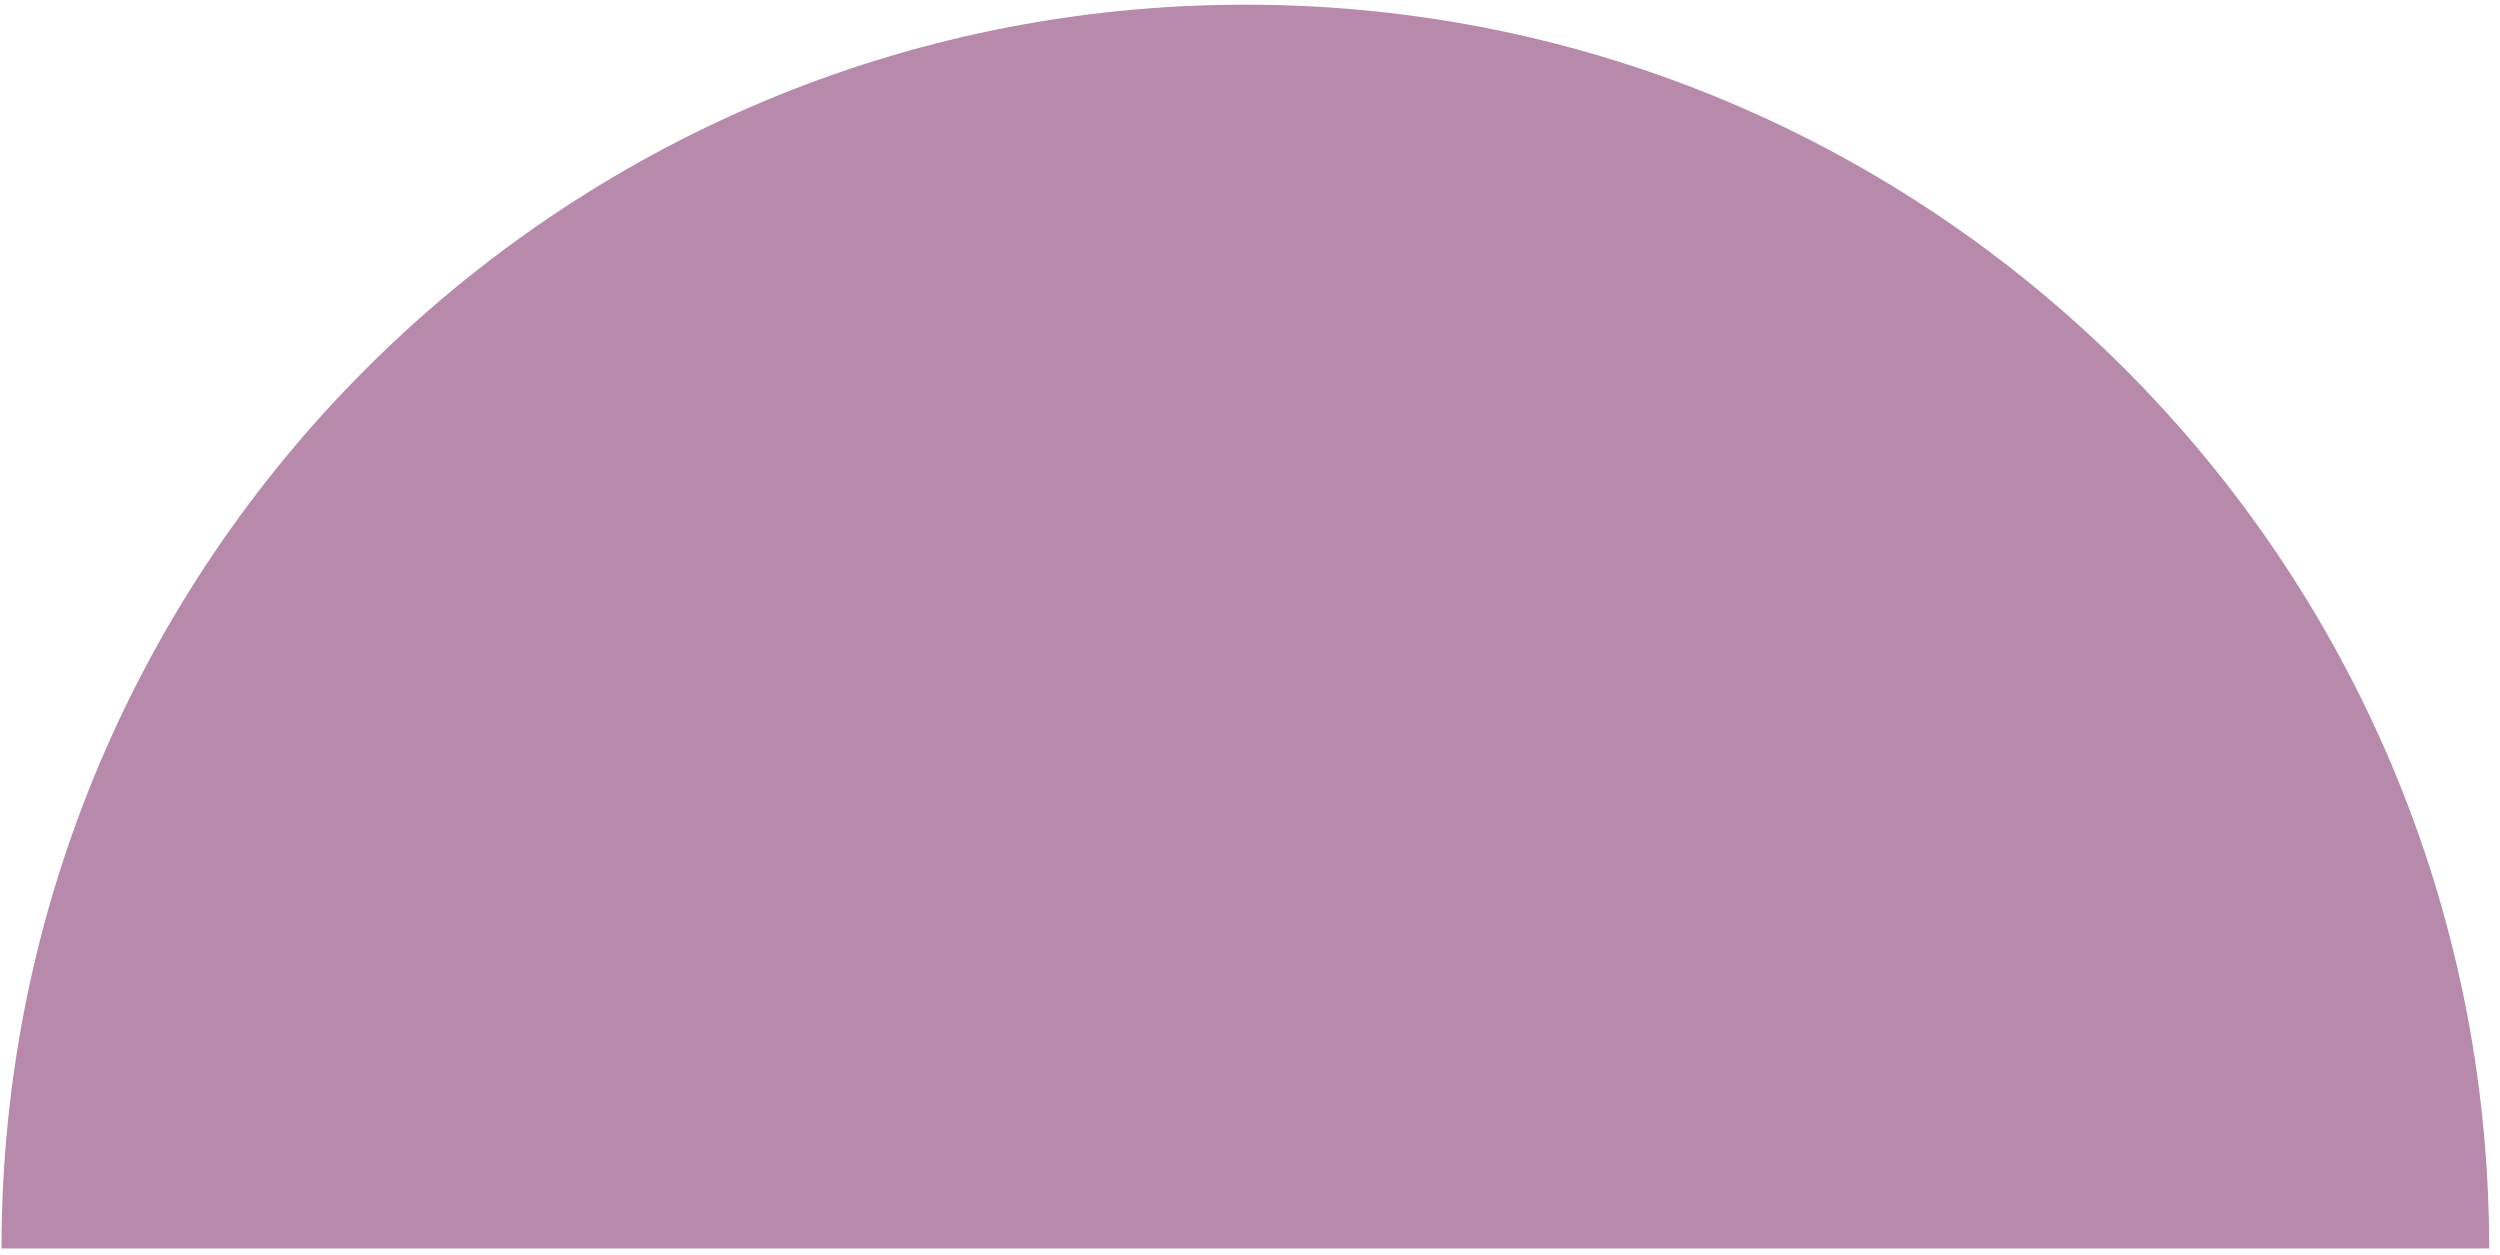 <svg xmlns="http://www.w3.org/2000/svg" xmlns:xlink="http://www.w3.org/1999/xlink" width="267" viewBox="0 0 200.25 100.5" height="134" preserveAspectRatio="xMidYMid meet"><defs><clipPath id="503281b6a3"><path d="M 0.121 0.375 L 199.383 0.375 L 199.383 100.004 L 0.121 100.004 Z M 0.121 0.375 " clip-rule="nonzero"></path></clipPath><clipPath id="753c18bb92"><path d="M 199.383 100.004 L 0.121 100.004 C 0.121 44.98 44.727 0.375 99.75 0.375 C 154.777 0.375 199.383 44.98 199.383 100.004 " clip-rule="nonzero"></path></clipPath></defs><g clip-path="url(#503281b6a3)"><g clip-path="url(#753c18bb92)"><path fill="#b789aa" d="M 0.121 0.375 L 199.383 0.375 L 199.383 100.004 L 0.121 100.004 Z M 0.121 0.375 " fill-opacity="1" fill-rule="nonzero"></path></g></g></svg>